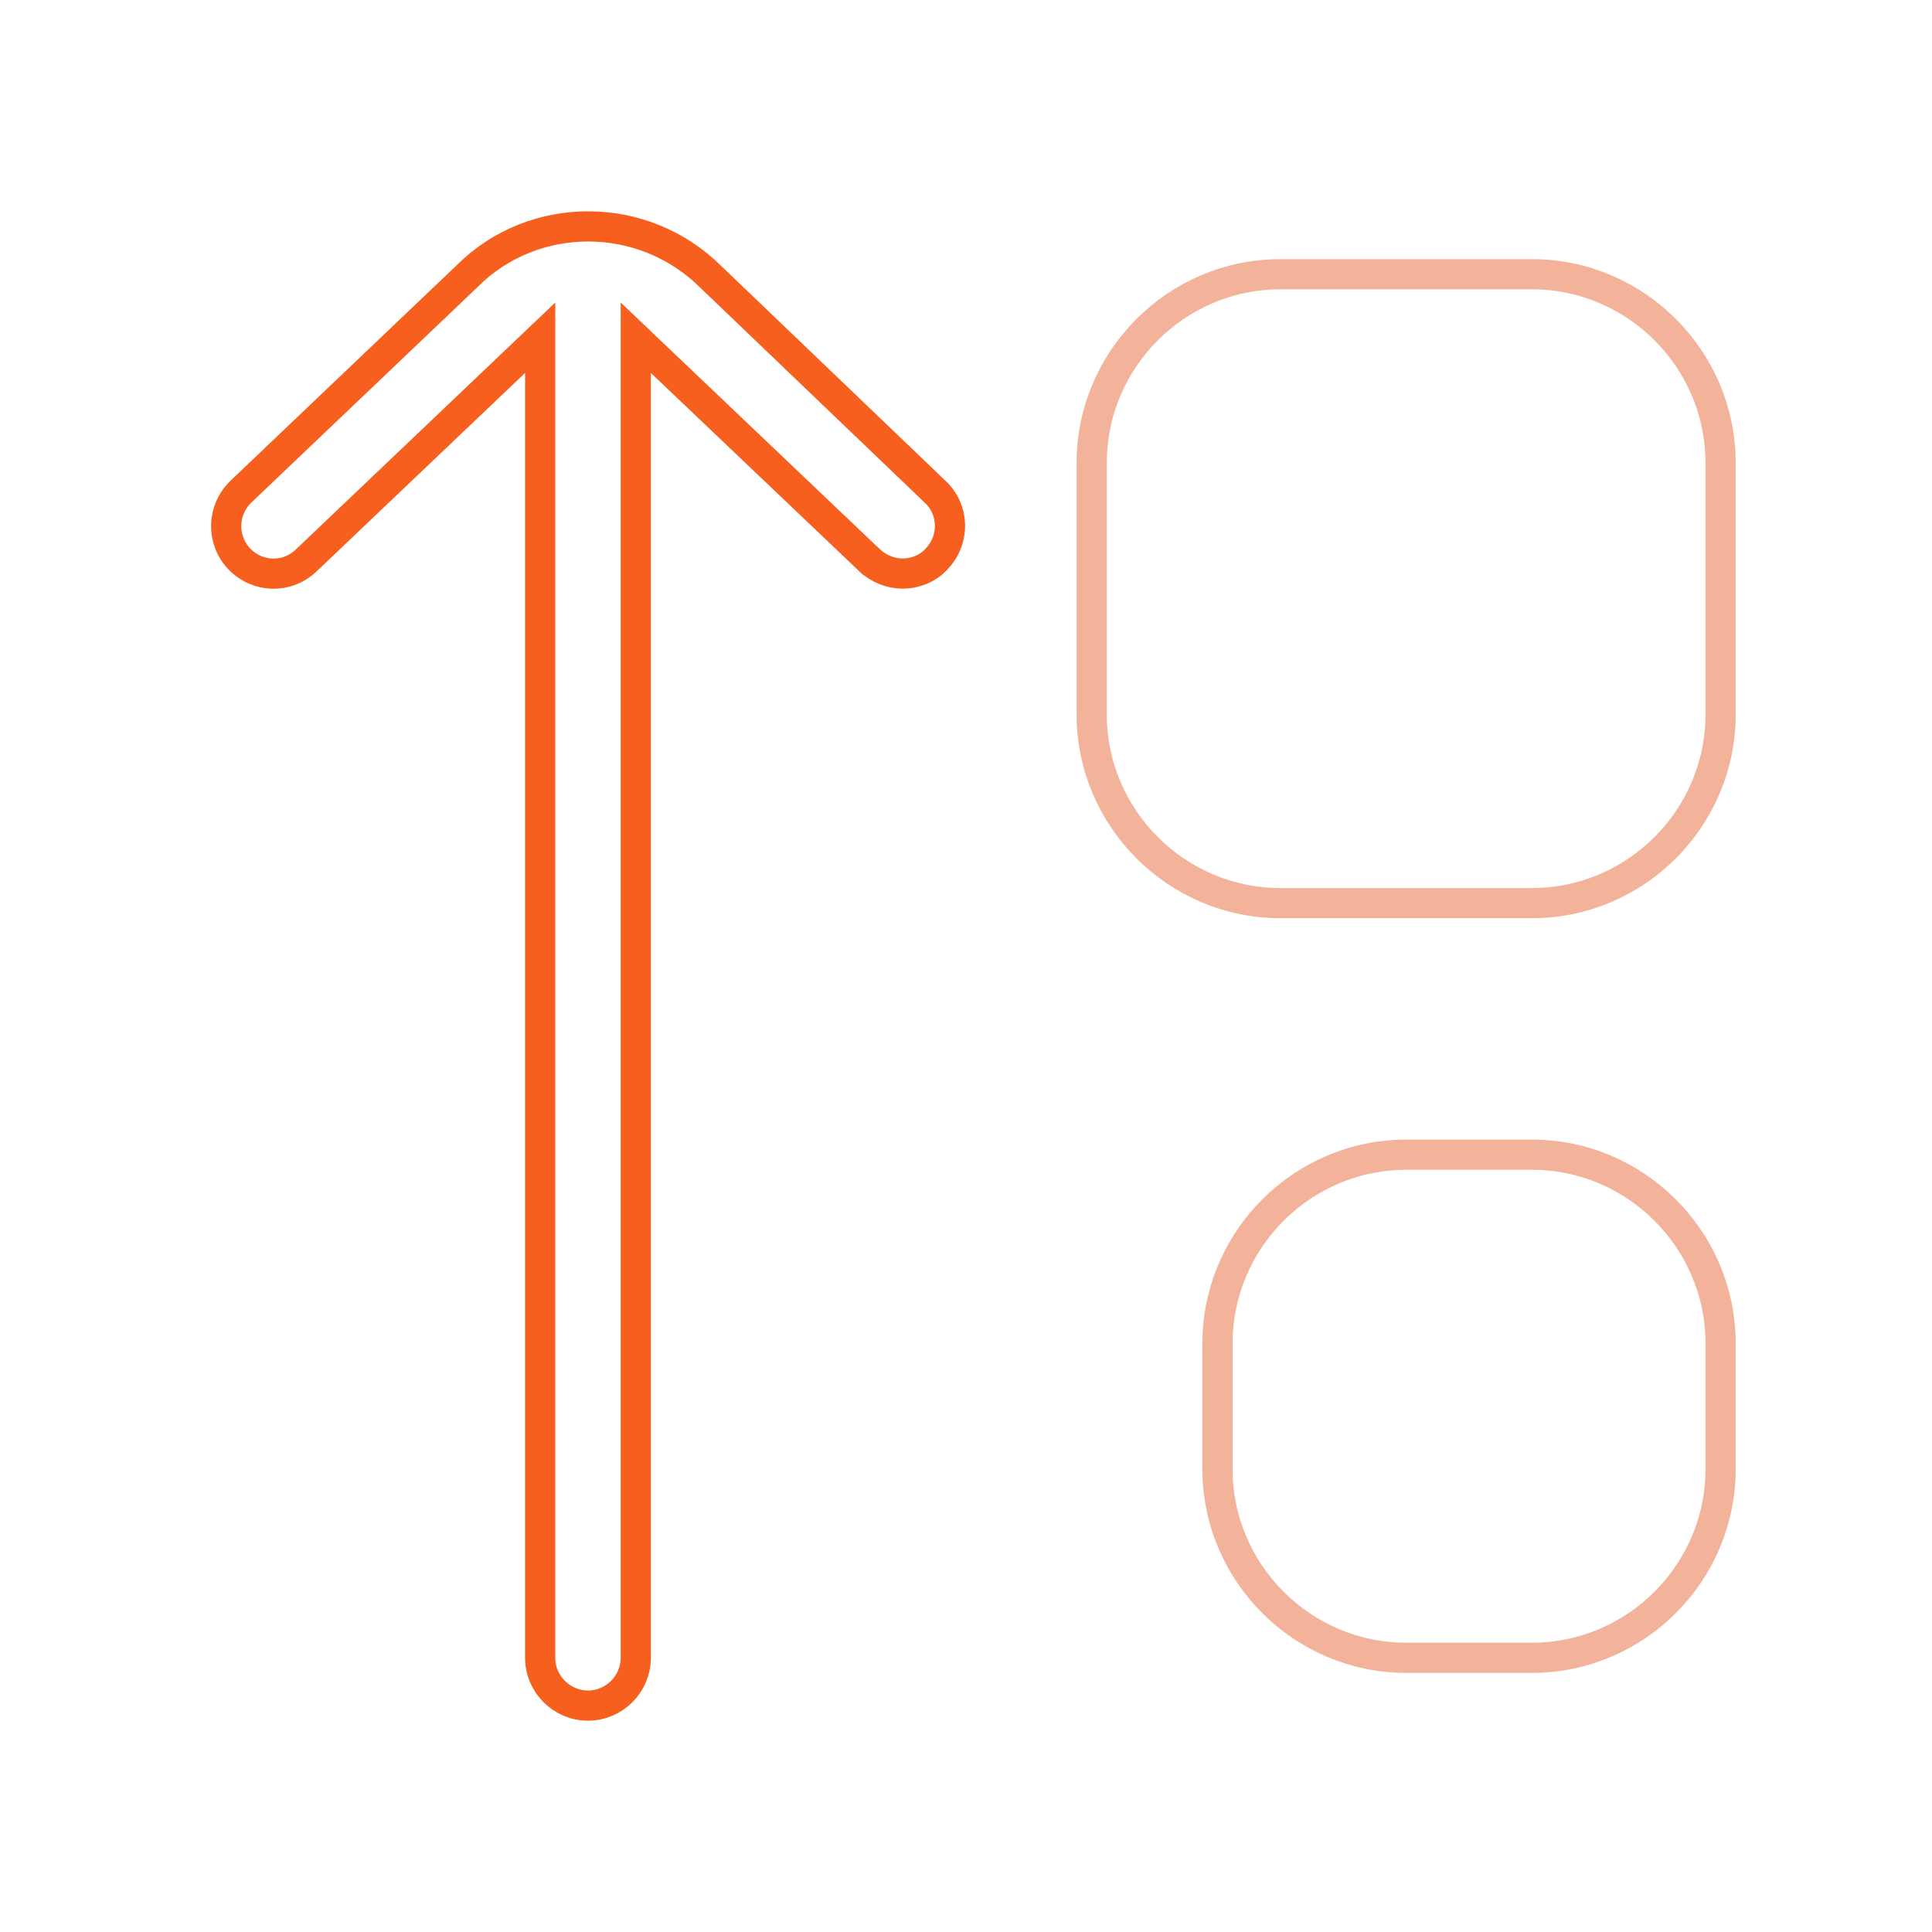<svg width="64" height="64" viewBox="0 0 64 64" fill="none" xmlns="http://www.w3.org/2000/svg">
<path d="M23.561 9.187L23.561 9.187L23.569 9.194L30.965 16.278L30.965 16.278L30.971 16.283C31.616 16.881 31.636 17.873 31.032 18.51L31.032 18.51L31.023 18.519C30.734 18.838 30.313 19 29.894 19C29.505 19 29.106 18.843 28.801 18.554C28.801 18.554 28.801 18.554 28.8 18.554L21.905 11.992L21.061 11.188V12.354V54.917C21.061 55.786 20.347 56.5 19.477 56.5C18.608 56.5 17.894 55.786 17.894 54.917V12.354V11.188L17.049 11.992L10.154 18.555L10.154 18.555L10.149 18.559C9.519 19.173 8.527 19.145 7.923 18.51C7.324 17.879 7.353 16.883 7.989 16.279L7.989 16.279L15.468 9.154L15.468 9.154L15.477 9.145C17.675 6.947 21.317 6.942 23.561 9.187Z" stroke="#F75F1E"/>
<path d="M56.997 44.501V48.667C56.997 52.105 54.185 54.917 50.747 54.917H46.581C43.143 54.917 40.331 52.105 40.331 48.667V44.501C40.331 41.063 43.143 38.251 46.581 38.251H50.747C54.185 38.251 56.997 41.063 56.997 44.501ZM50.747 9.084H42.414C38.977 9.084 36.164 11.896 36.164 15.334V23.667C36.164 27.105 38.977 29.917 42.414 29.917H50.747C54.185 29.917 56.997 27.105 56.997 23.667V15.334C56.997 11.896 54.185 9.084 50.747 9.084Z" stroke="#E66936" stroke-opacity="0.5"/>
</svg>
